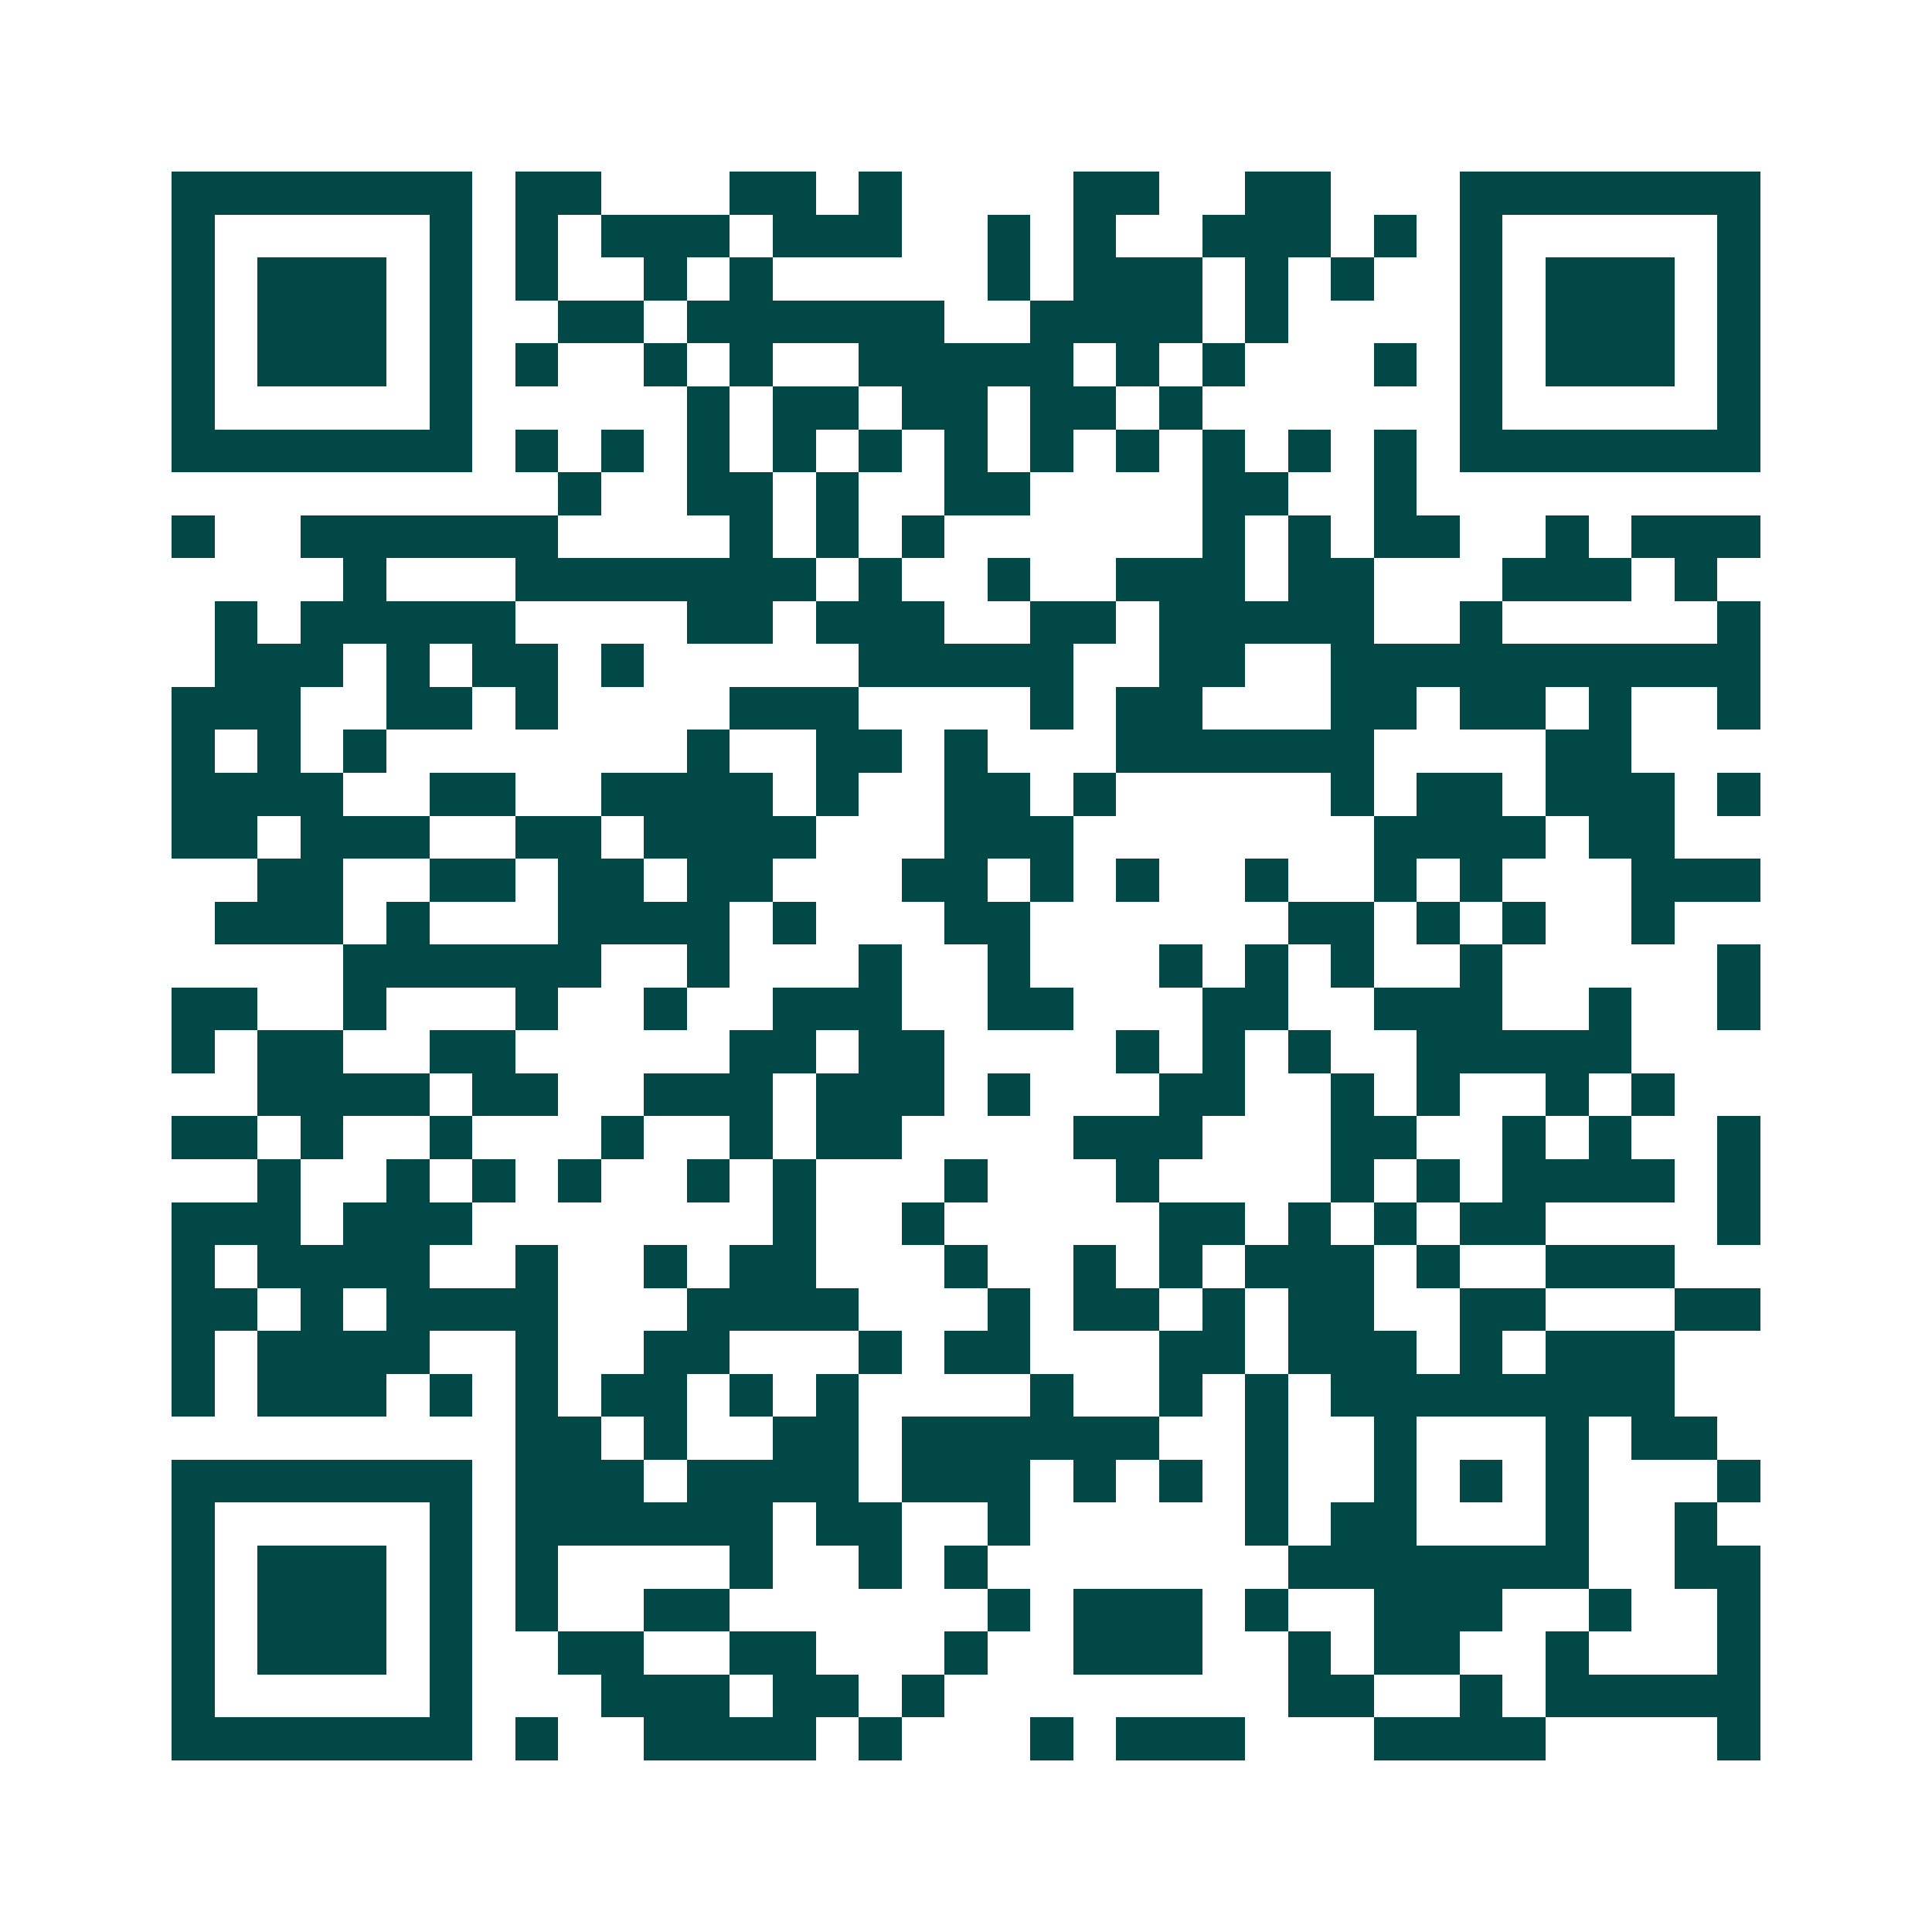 <svg xmlns="http://www.w3.org/2000/svg" width="200" height="200" viewBox="0 0 45 45" shape-rendering="crispEdges"><path fill="#ffffff" d="M0 0h45v45H0z"/><path stroke="#014847" d="M4 4.5h7m1 0h2m3 0h2m1 0h1m4 0h2m2 0h2m3 0h7M4 5.5h1m5 0h1m1 0h1m1 0h3m1 0h3m2 0h1m1 0h1m2 0h3m1 0h1m1 0h1m5 0h1M4 6.5h1m1 0h3m1 0h1m1 0h1m2 0h1m1 0h1m5 0h1m1 0h3m1 0h1m1 0h1m2 0h1m1 0h3m1 0h1M4 7.5h1m1 0h3m1 0h1m2 0h2m1 0h6m2 0h4m1 0h1m4 0h1m1 0h3m1 0h1M4 8.5h1m1 0h3m1 0h1m1 0h1m2 0h1m1 0h1m2 0h5m1 0h1m1 0h1m3 0h1m1 0h1m1 0h3m1 0h1M4 9.5h1m5 0h1m5 0h1m1 0h2m1 0h2m1 0h2m1 0h1m6 0h1m5 0h1M4 10.5h7m1 0h1m1 0h1m1 0h1m1 0h1m1 0h1m1 0h1m1 0h1m1 0h1m1 0h1m1 0h1m1 0h1m1 0h7M13 11.5h1m2 0h2m1 0h1m2 0h2m4 0h2m2 0h1M4 12.5h1m2 0h6m4 0h1m1 0h1m1 0h1m6 0h1m1 0h1m1 0h2m2 0h1m1 0h3M8 13.5h1m3 0h7m1 0h1m2 0h1m2 0h3m1 0h2m3 0h3m1 0h1M5 14.5h1m1 0h5m4 0h2m1 0h3m2 0h2m1 0h5m2 0h1m5 0h1M5 15.5h3m1 0h1m1 0h2m1 0h1m5 0h5m2 0h2m2 0h10M4 16.5h3m2 0h2m1 0h1m4 0h3m4 0h1m1 0h2m3 0h2m1 0h2m1 0h1m2 0h1M4 17.5h1m1 0h1m1 0h1m7 0h1m2 0h2m1 0h1m3 0h6m4 0h2M4 18.5h4m2 0h2m2 0h4m1 0h1m2 0h2m1 0h1m5 0h1m1 0h2m1 0h3m1 0h1M4 19.5h2m1 0h3m2 0h2m1 0h4m3 0h3m7 0h4m1 0h2M6 20.5h2m2 0h2m1 0h2m1 0h2m3 0h2m1 0h1m1 0h1m2 0h1m2 0h1m1 0h1m3 0h3M5 21.5h3m1 0h1m3 0h4m1 0h1m3 0h2m6 0h2m1 0h1m1 0h1m2 0h1M8 22.5h6m2 0h1m3 0h1m2 0h1m3 0h1m1 0h1m1 0h1m2 0h1m5 0h1M4 23.5h2m2 0h1m3 0h1m2 0h1m2 0h3m2 0h2m3 0h2m2 0h3m2 0h1m2 0h1M4 24.5h1m1 0h2m2 0h2m5 0h2m1 0h2m4 0h1m1 0h1m1 0h1m2 0h5M6 25.5h4m1 0h2m2 0h3m1 0h3m1 0h1m3 0h2m2 0h1m1 0h1m2 0h1m1 0h1M4 26.5h2m1 0h1m2 0h1m3 0h1m2 0h1m1 0h2m4 0h3m3 0h2m2 0h1m1 0h1m2 0h1M6 27.5h1m2 0h1m1 0h1m1 0h1m2 0h1m1 0h1m3 0h1m3 0h1m4 0h1m1 0h1m1 0h4m1 0h1M4 28.5h3m1 0h3m7 0h1m2 0h1m5 0h2m1 0h1m1 0h1m1 0h2m4 0h1M4 29.5h1m1 0h4m2 0h1m2 0h1m1 0h2m3 0h1m2 0h1m1 0h1m1 0h3m1 0h1m2 0h3M4 30.5h2m1 0h1m1 0h4m3 0h4m3 0h1m1 0h2m1 0h1m1 0h2m2 0h2m3 0h2M4 31.5h1m1 0h4m2 0h1m2 0h2m3 0h1m1 0h2m3 0h2m1 0h3m1 0h1m1 0h3M4 32.5h1m1 0h3m1 0h1m1 0h1m1 0h2m1 0h1m1 0h1m4 0h1m2 0h1m1 0h1m1 0h8M12 33.5h2m1 0h1m2 0h2m1 0h6m2 0h1m2 0h1m3 0h1m1 0h2M4 34.5h7m1 0h3m1 0h4m1 0h3m1 0h1m1 0h1m1 0h1m2 0h1m1 0h1m1 0h1m3 0h1M4 35.5h1m5 0h1m1 0h6m1 0h2m2 0h1m5 0h1m1 0h2m3 0h1m2 0h1M4 36.5h1m1 0h3m1 0h1m1 0h1m4 0h1m2 0h1m1 0h1m7 0h7m2 0h2M4 37.5h1m1 0h3m1 0h1m1 0h1m2 0h2m6 0h1m1 0h3m1 0h1m2 0h3m2 0h1m2 0h1M4 38.5h1m1 0h3m1 0h1m2 0h2m2 0h2m3 0h1m2 0h3m2 0h1m1 0h2m2 0h1m3 0h1M4 39.5h1m5 0h1m3 0h3m1 0h2m1 0h1m8 0h2m2 0h1m1 0h5M4 40.5h7m1 0h1m2 0h4m1 0h1m3 0h1m1 0h3m3 0h4m4 0h1"/></svg>
